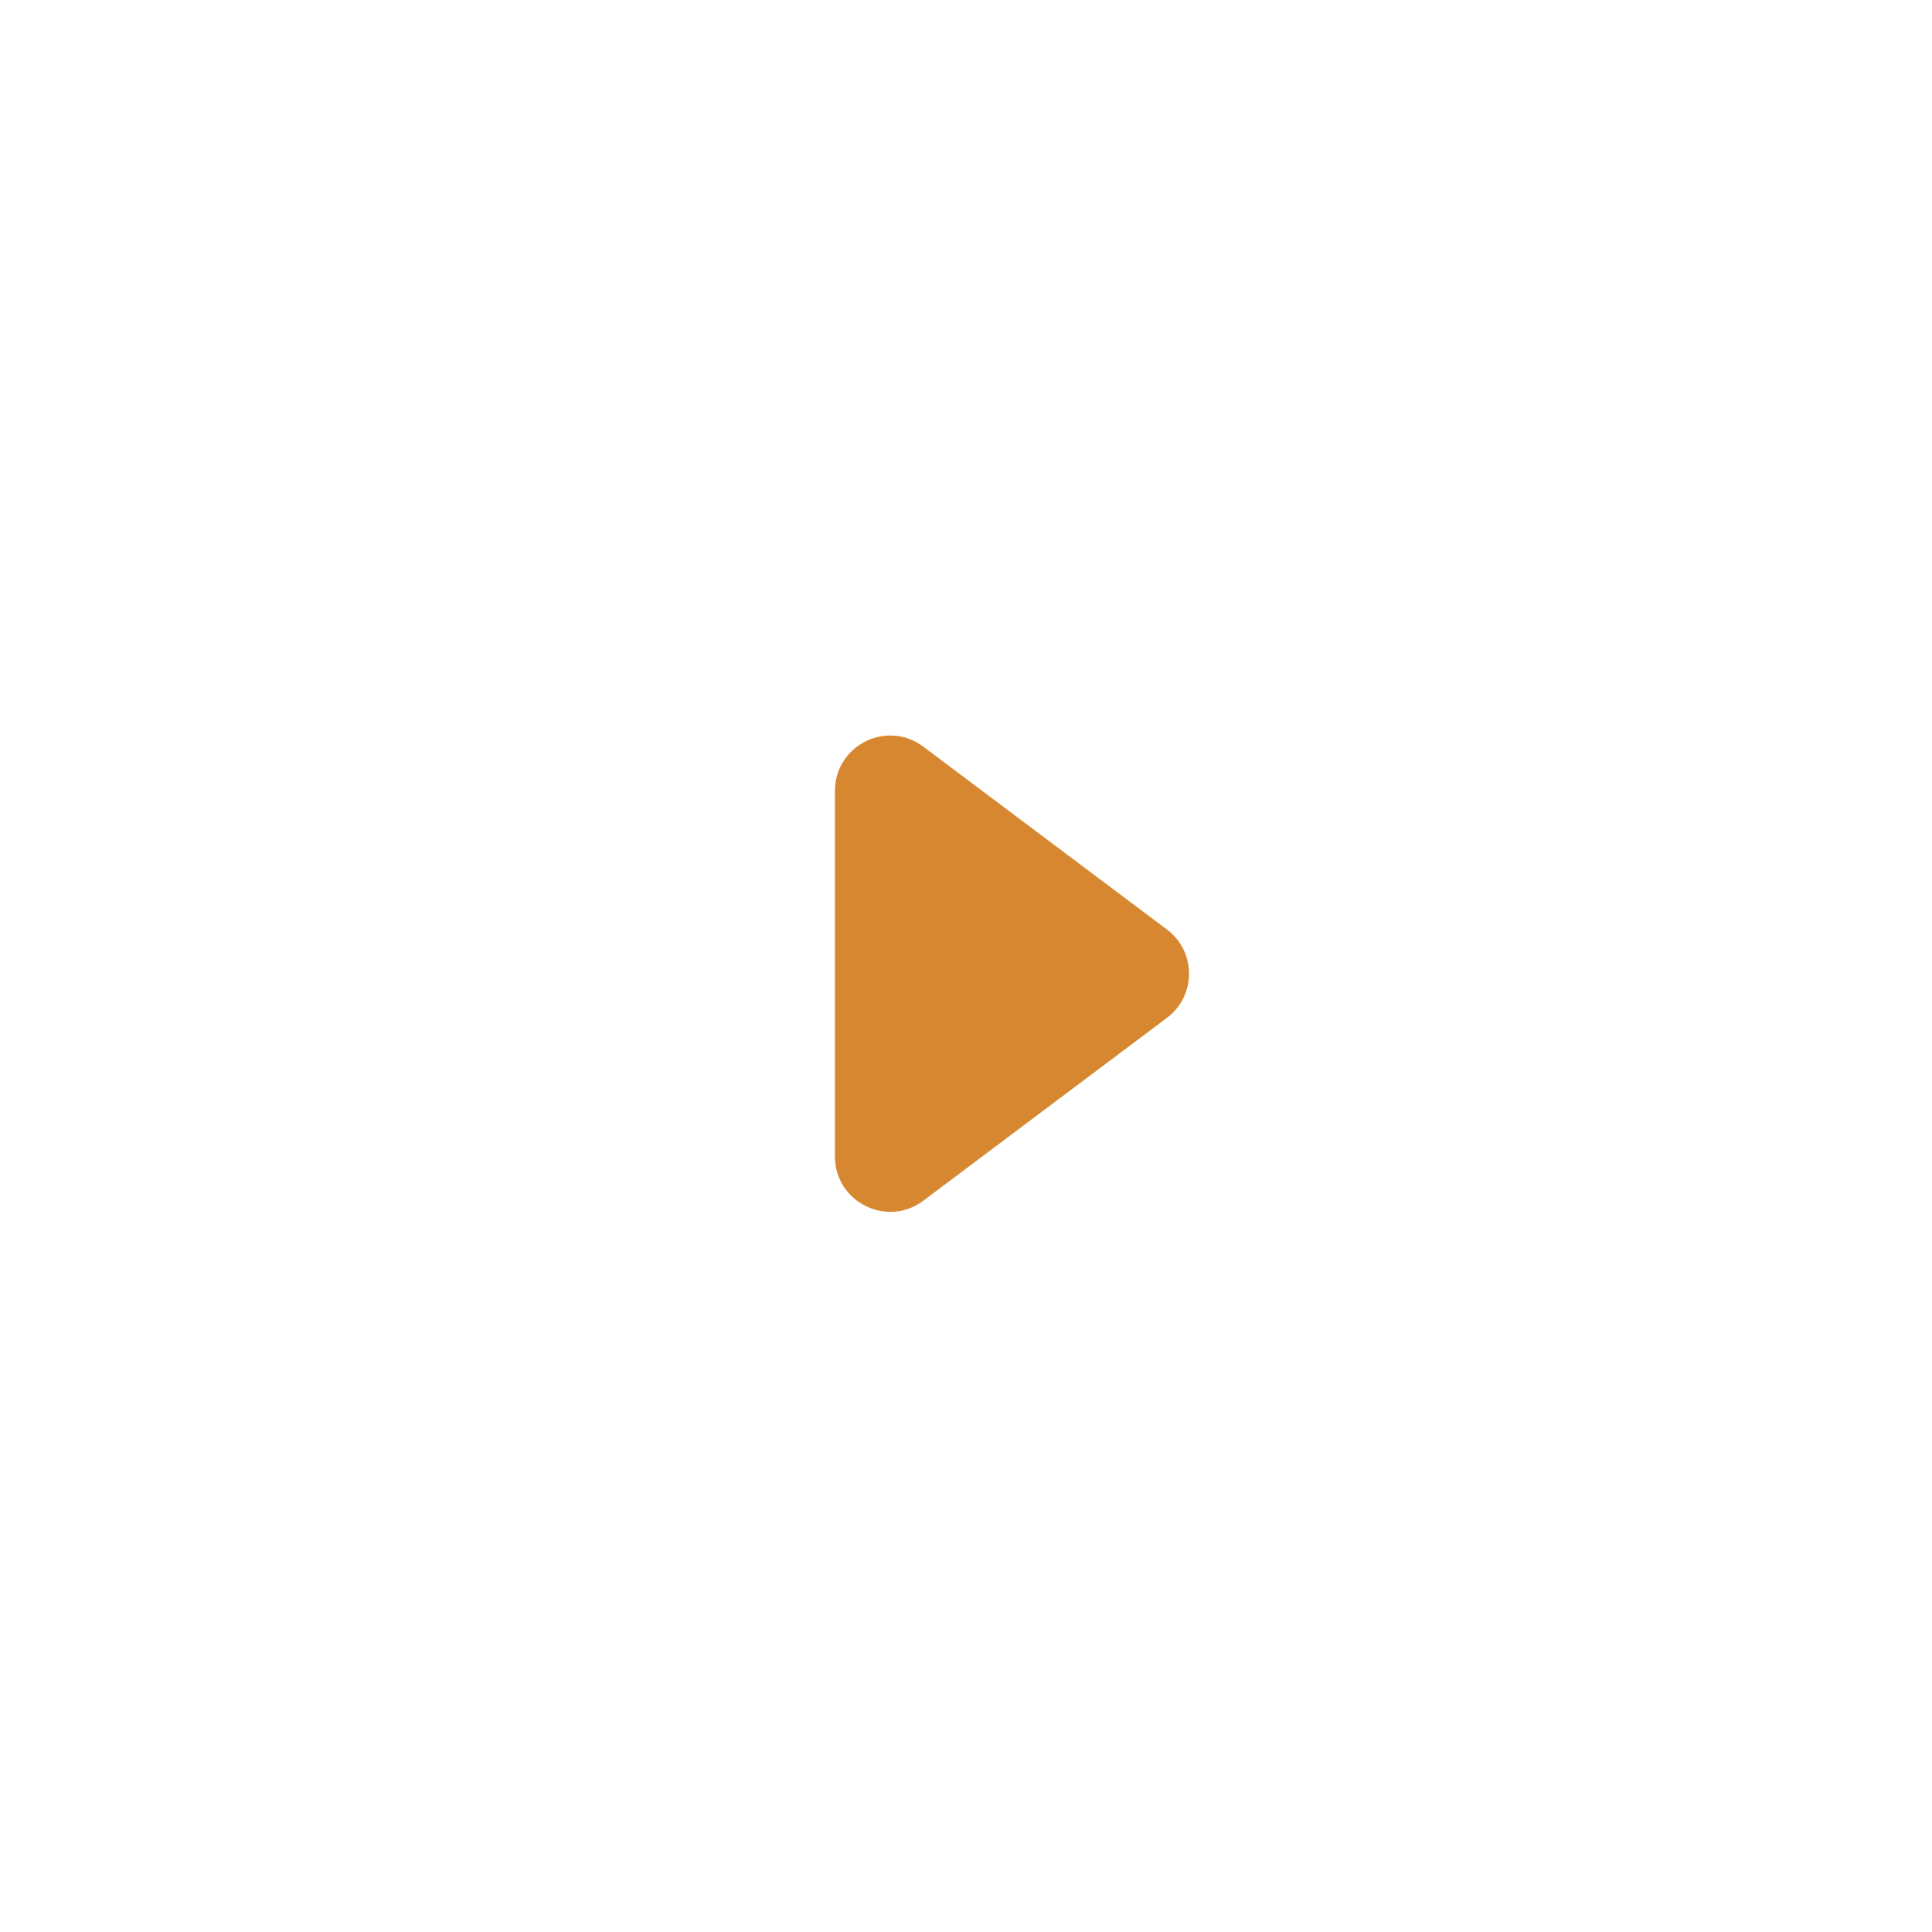 <?xml version="1.0" encoding="UTF-8"?>
<svg xmlns="http://www.w3.org/2000/svg" width="70" height="70" viewBox="0 0 70 70" fill="none">
  <g filter="url(#filter0_d_590_4541)">
    <circle cx="34.972" cy="35.278" r="22.655" fill="white" fill-opacity="0.97"></circle>
    <path d="M42.281 33.678C43.347 34.478 43.347 36.078 42.281 36.878L33.453 43.504C32.135 44.493 30.252 43.552 30.252 41.904L30.252 28.652C30.252 27.004 32.135 26.063 33.453 27.053L42.281 33.678Z" fill="#D78730"></path>
  </g>
  <defs>
    <filter id="filter0_d_590_4541" x="0.316" y="0.623" width="69.311" height="69.311" filterUnits="userSpaceOnUse" color-interpolation-filters="sRGB">
      <feFlood flood-opacity="0" result="BackgroundImageFix"></feFlood>
      <feColorMatrix in="SourceAlpha" type="matrix" values="0 0 0 0 0 0 0 0 0 0 0 0 0 0 0 0 0 0 127 0" result="hardAlpha"></feColorMatrix>
      <feOffset></feOffset>
      <feGaussianBlur stdDeviation="6"></feGaussianBlur>
      <feComposite in2="hardAlpha" operator="out"></feComposite>
      <feColorMatrix type="matrix" values="0 0 0 0 0 0 0 0 0 0 0 0 0 0 0 0 0 0 0.25 0"></feColorMatrix>
      <feBlend mode="normal" in2="BackgroundImageFix" result="effect1_dropShadow_590_4541"></feBlend>
      <feBlend mode="normal" in="SourceGraphic" in2="effect1_dropShadow_590_4541" result="shape"></feBlend>
    </filter>
  </defs>
</svg>
